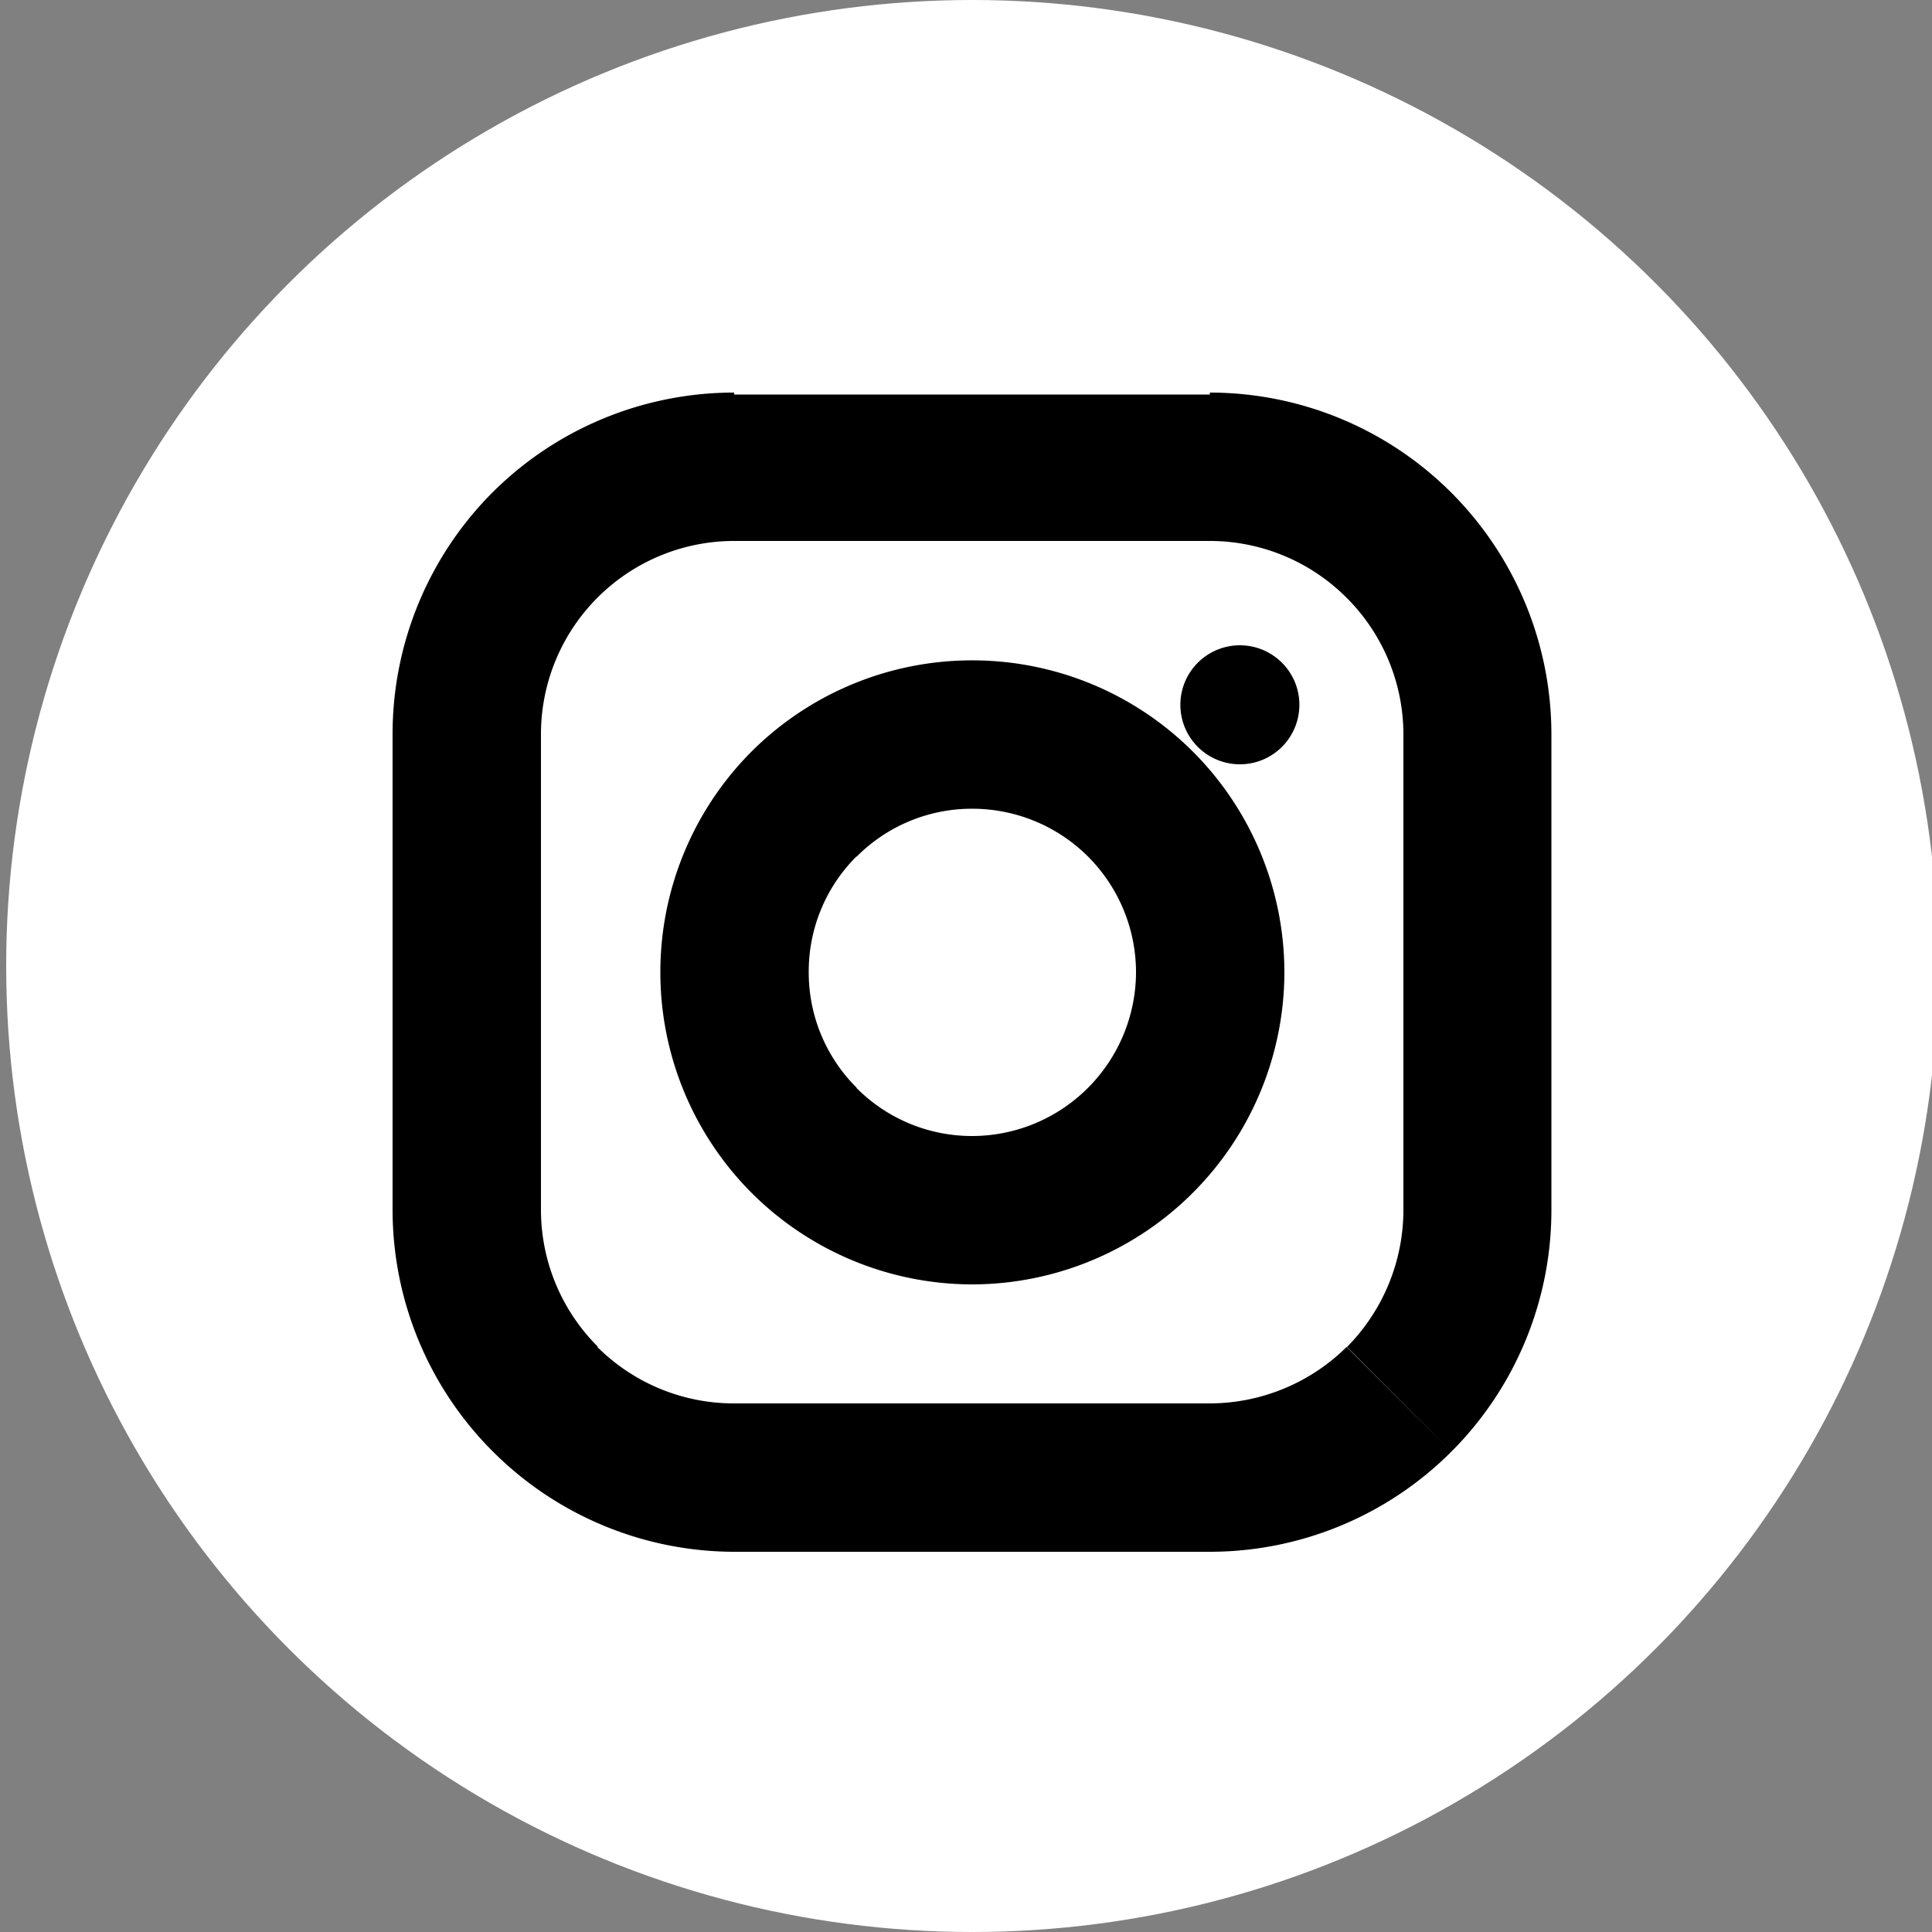 <svg xmlns="http://www.w3.org/2000/svg" viewBox="0 0 50 50"><rect x="0" y="0" width="50" height="50" fill="#808080" stroke="none"/><defs><style>.cls-1{fill:#fff;}</style></defs><g id="ROUND_WHITE" data-name="ROUND WHITE"><g id="Instagram_WHITE" data-name="Instagram WHITE"><circle class="cls-1" cx="25.16" cy="25" r="25"></circle><g id="Group"><path id="path2_stroke_2x" data-name="path2 stroke 2x" d="M14.11,14.11l1.36,1.36Zm0,22.1-1.36,1.36h0Zm22.1,0,1.36,1.36h0Zm-4.89-26H19V14H31.32ZM19,10.16a8.85,8.85,0,0,0-6.26,2.59l2.72,2.72A5,5,0,0,1,19,14Zm-6.26,2.59A8.85,8.85,0,0,0,10.16,19H14a5,5,0,0,1,1.47-3.54ZM10.16,19V31.32H14V19Zm0,12.31a8.84,8.84,0,0,0,2.59,6.25l2.72-2.71A5,5,0,0,1,14,31.32Zm2.59,6.25A8.85,8.85,0,0,0,19,40.16V36.32a5,5,0,0,1-3.54-1.46ZM19,40.16H31.32V36.32H19Zm12.31,0a8.84,8.84,0,0,0,6.25-2.59l-2.71-2.71a5.05,5.05,0,0,1-3.54,1.46Zm6.25-2.59a8.84,8.84,0,0,0,2.59-6.25H36.32a5.05,5.05,0,0,1-1.46,3.54Zm2.59-6.25V19H36.32V31.32Zm0-12.31a8.85,8.85,0,0,0-2.59-6.26l-2.71,2.72A5,5,0,0,1,36.32,19Zm-2.59-6.26a8.84,8.84,0,0,0-6.25-2.59V14a5,5,0,0,1,3.54,1.47Z"></path><path id="path4_stroke_2x" data-name="path4 stroke 2x" d="M20.81,20.81l-1.36-1.36h0Zm0,8.7-1.36,1.36h0Zm4.35-12.42a8.08,8.08,0,0,0-5.71,2.36l2.72,2.72a4.2,4.2,0,0,1,3-1.24Zm-5.71,2.36a8.08,8.08,0,0,0-2.36,5.71h3.84a4.2,4.2,0,0,1,1.24-3Zm-2.36,5.71a8.08,8.08,0,0,0,2.36,5.71l2.72-2.72a4.2,4.2,0,0,1-1.24-3Zm2.36,5.71a8.09,8.09,0,0,0,5.71,2.37V29.4a4.21,4.21,0,0,1-3-1.25Zm5.71,2.37a8.09,8.09,0,0,0,5.71-2.37l-2.72-2.71a4.24,4.24,0,0,1-3,1.24Zm5.71-2.37a8.09,8.09,0,0,0,2.37-5.71H29.4a4.25,4.25,0,0,1-1.25,3Zm2.37-5.71a8.09,8.09,0,0,0-2.37-5.71l-2.71,2.72a4.24,4.24,0,0,1,1.24,3Zm-2.37-5.71a8.08,8.08,0,0,0-5.71-2.36v3.84a4.24,4.24,0,0,1,3,1.24Z"></path><path id="path5_fill" data-name="path5 fill" d="M32.09,16.7A1.54,1.54,0,0,0,31,19.33a1.54,1.54,0,1,0,1.09-2.63Z"></path></g></g></g></svg>